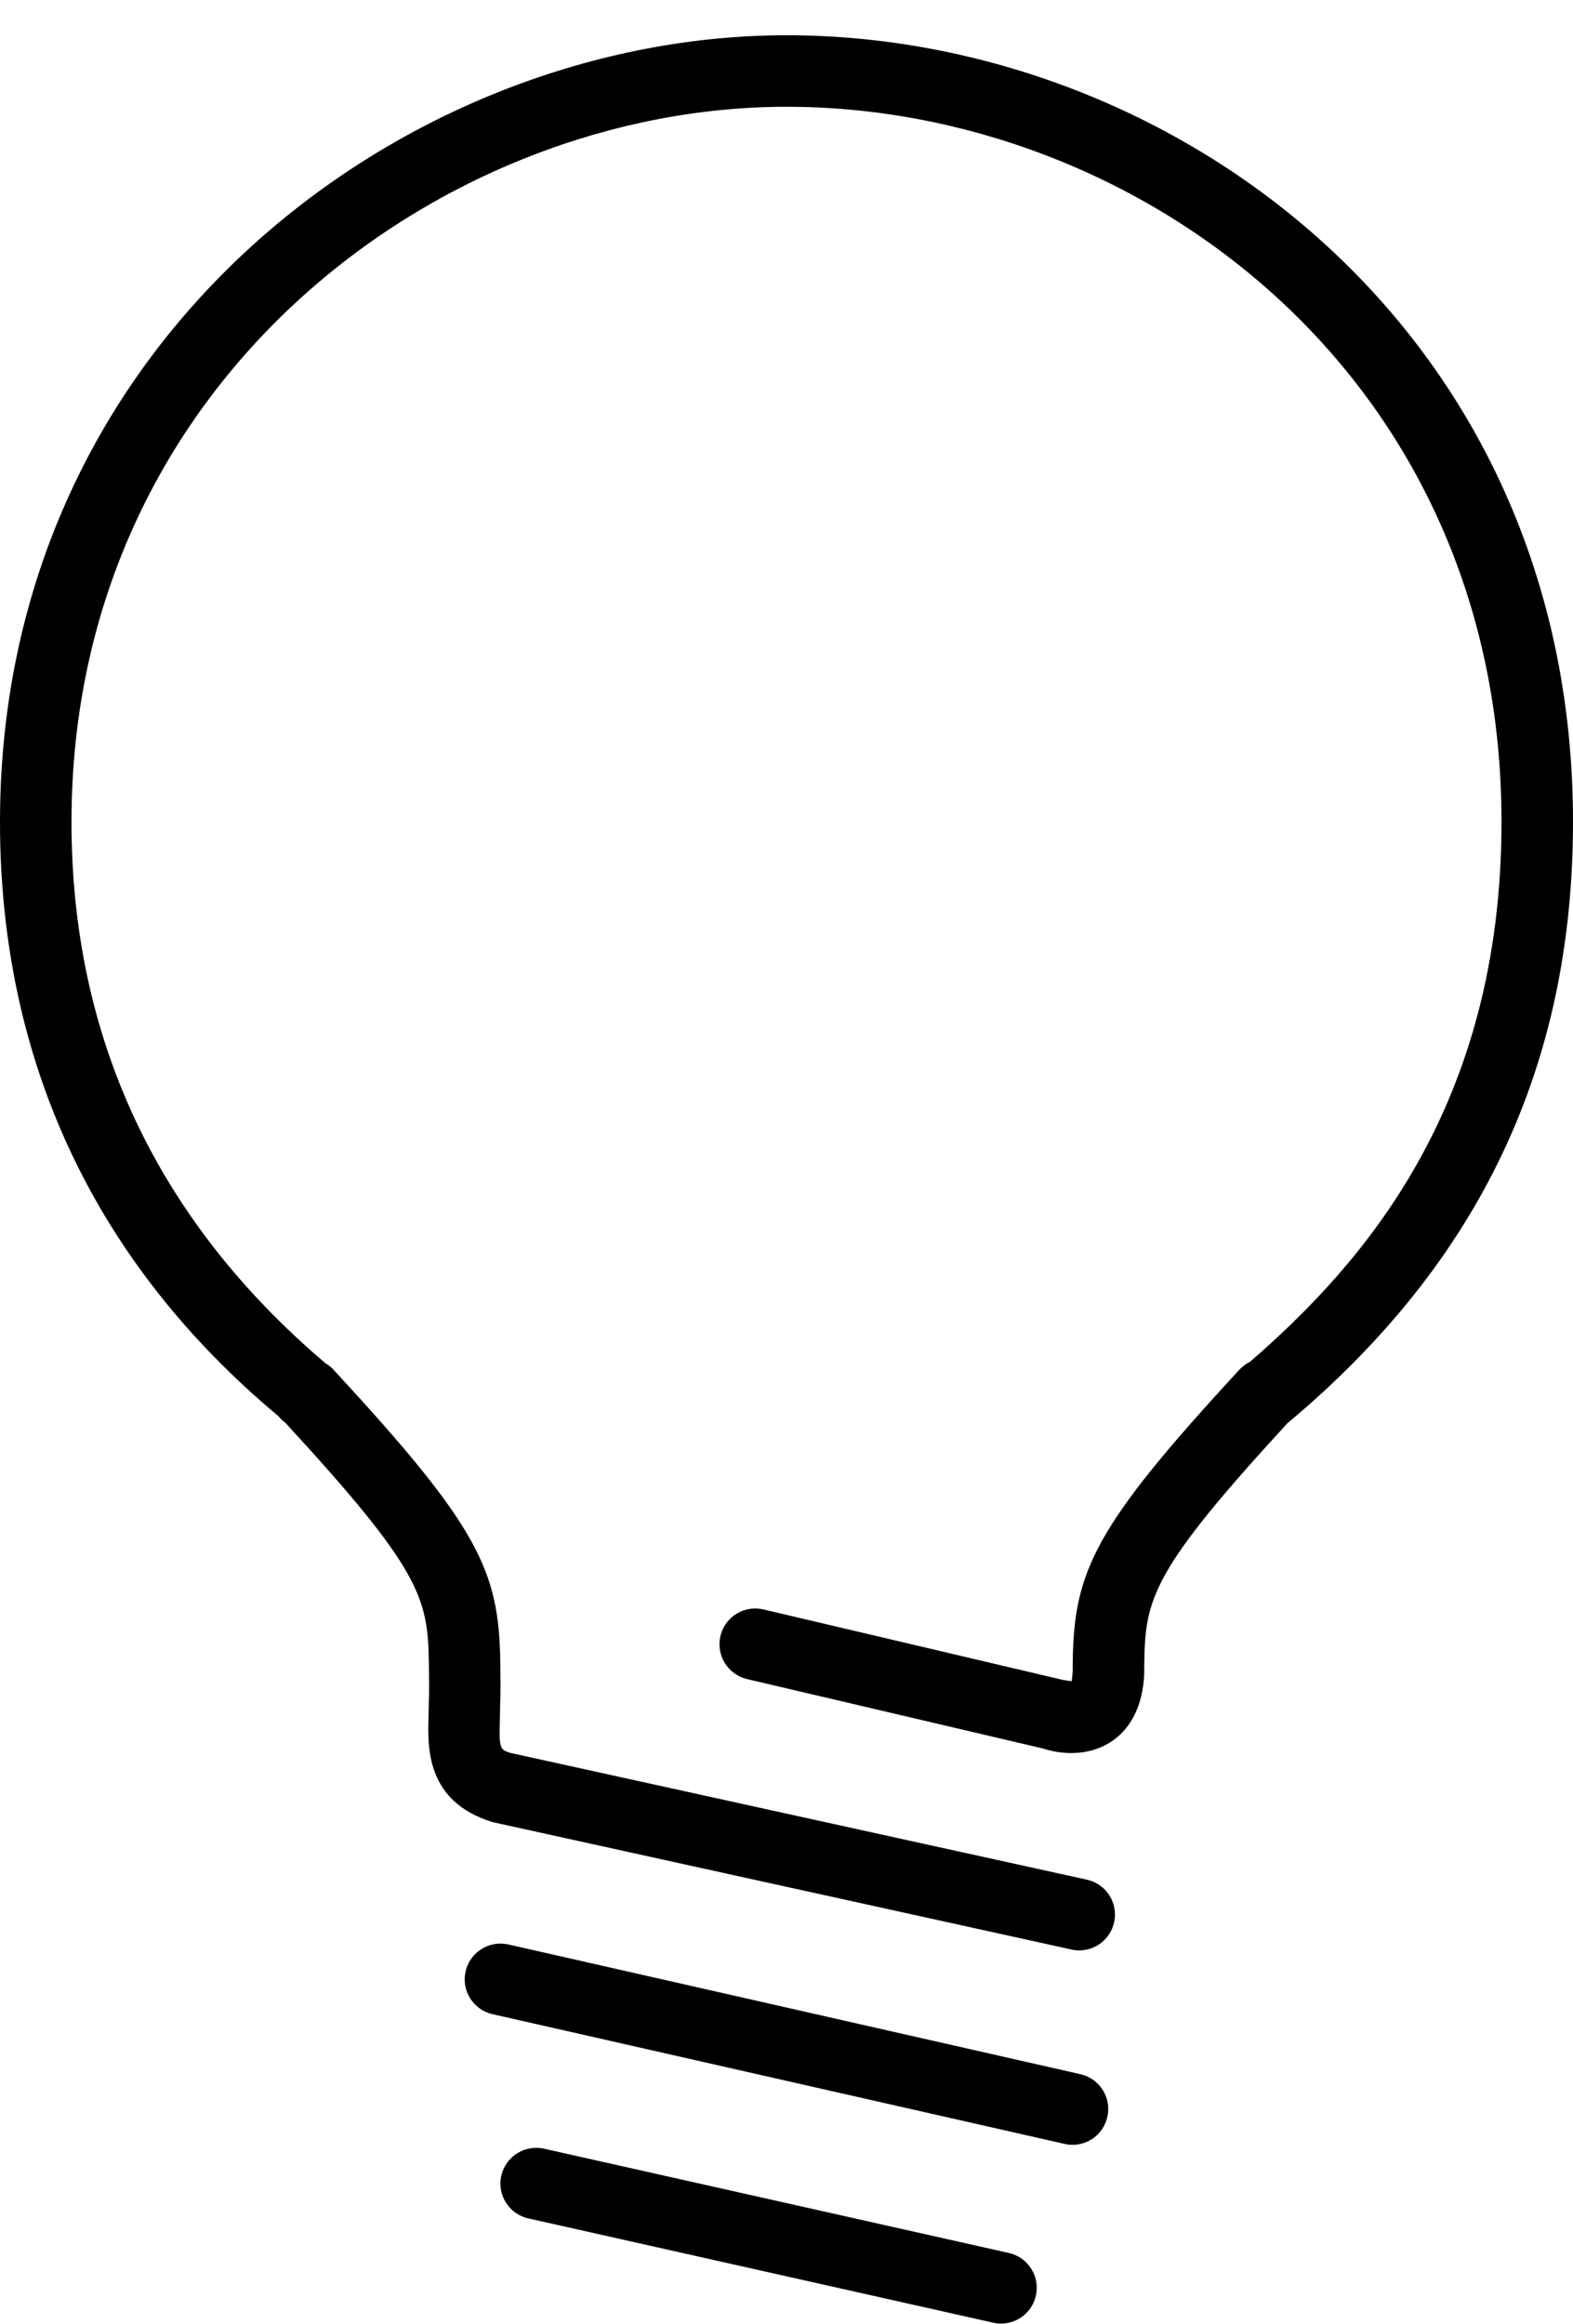 <?xml version="1.0" encoding="UTF-8"?>
<svg xmlns="http://www.w3.org/2000/svg" width="44" height="65" viewBox="0 0 44 65" fill="none">
  <g clip-path="url(#clip0_95_1453)">
    <path d="M22 0.986C11.42 0.986 0 9.398 0 22.986C0 29.692 2.668 35.334 7.792 39.61C7.846 39.678 7.908 39.736 7.976 39.786C11.778 43.91 11.97 44.694 11.996 46.508C12.008 47.226 12.002 47.438 11.996 47.554L11.988 47.972C11.958 48.876 11.912 50.39 13.786 50.962L29.974 54.524C30.046 54.54 30.118 54.548 30.188 54.548C30.648 54.548 31.062 54.23 31.164 53.762C31.284 53.222 30.942 52.688 30.402 52.57L14.292 49.028C13.982 48.934 13.956 48.926 13.984 48.032L13.99 47.65C13.99 47.65 14.01 47.494 13.994 46.478C13.956 43.94 13.404 42.714 9.376 38.36C9.298 38.264 9.204 38.184 9.1 38.124C4.388 34.118 2 29.026 2 22.986C2 10.632 12.38 2.986 22 2.986C31.832 2.986 42 10.468 42 22.986C42 30.942 38.144 35.328 34.964 38.088C34.854 38.14 34.756 38.214 34.67 38.306C30.596 42.714 30.044 43.94 30.006 46.478C30.006 46.538 30.004 46.608 30.006 46.684L30.004 46.754C29.998 46.906 29.976 46.99 29.978 47.022C29.91 47.012 29.744 46.986 29.744 46.986L21.354 45.012C20.81 44.888 20.278 45.22 20.152 45.756C20.026 46.294 20.358 46.832 20.896 46.96L29.184 48.904C29.294 48.944 30.29 49.268 31.13 48.678C31.496 48.42 31.922 47.914 31.998 46.946L32.004 46.852C32.006 46.788 32.008 46.722 32.008 46.654C32.008 46.636 32.008 46.618 32.006 46.602L32.008 46.51C32.034 44.706 32.222 43.922 36.018 39.798C36.036 39.784 36.056 39.77 36.072 39.754C41.406 35.272 44 29.786 44 22.986C44 9.216 32.814 0.986 22 0.986Z" fill="black"></path>
    <path d="M30 59.986C30.458 59.986 30.87 59.672 30.974 59.206C31.098 58.668 30.76 58.132 30.22 58.01L14.22 54.382C13.678 54.262 13.146 54.598 13.024 55.136C12.9 55.674 13.238 56.21 13.778 56.332L29.778 59.96C29.854 59.978 29.928 59.986 30 59.986Z" fill="black"></path>
    <path d="M15.218 60.094C14.676 59.974 14.146 60.312 14.022 60.85C13.902 61.39 14.24 61.924 14.78 62.044L27.78 64.96C27.856 64.978 27.928 64.986 28 64.986C28.458 64.986 28.872 64.67 28.976 64.204C29.096 63.664 28.758 63.13 28.218 63.01L15.218 60.094Z" fill="black"></path>
  </g>
  <defs>
    <clipPath id="clip0_95_1453">
      <rect width="44" height="64" fill="white" transform="translate(0 0.986)"></rect>
    </clipPath>
  </defs>
</svg>
